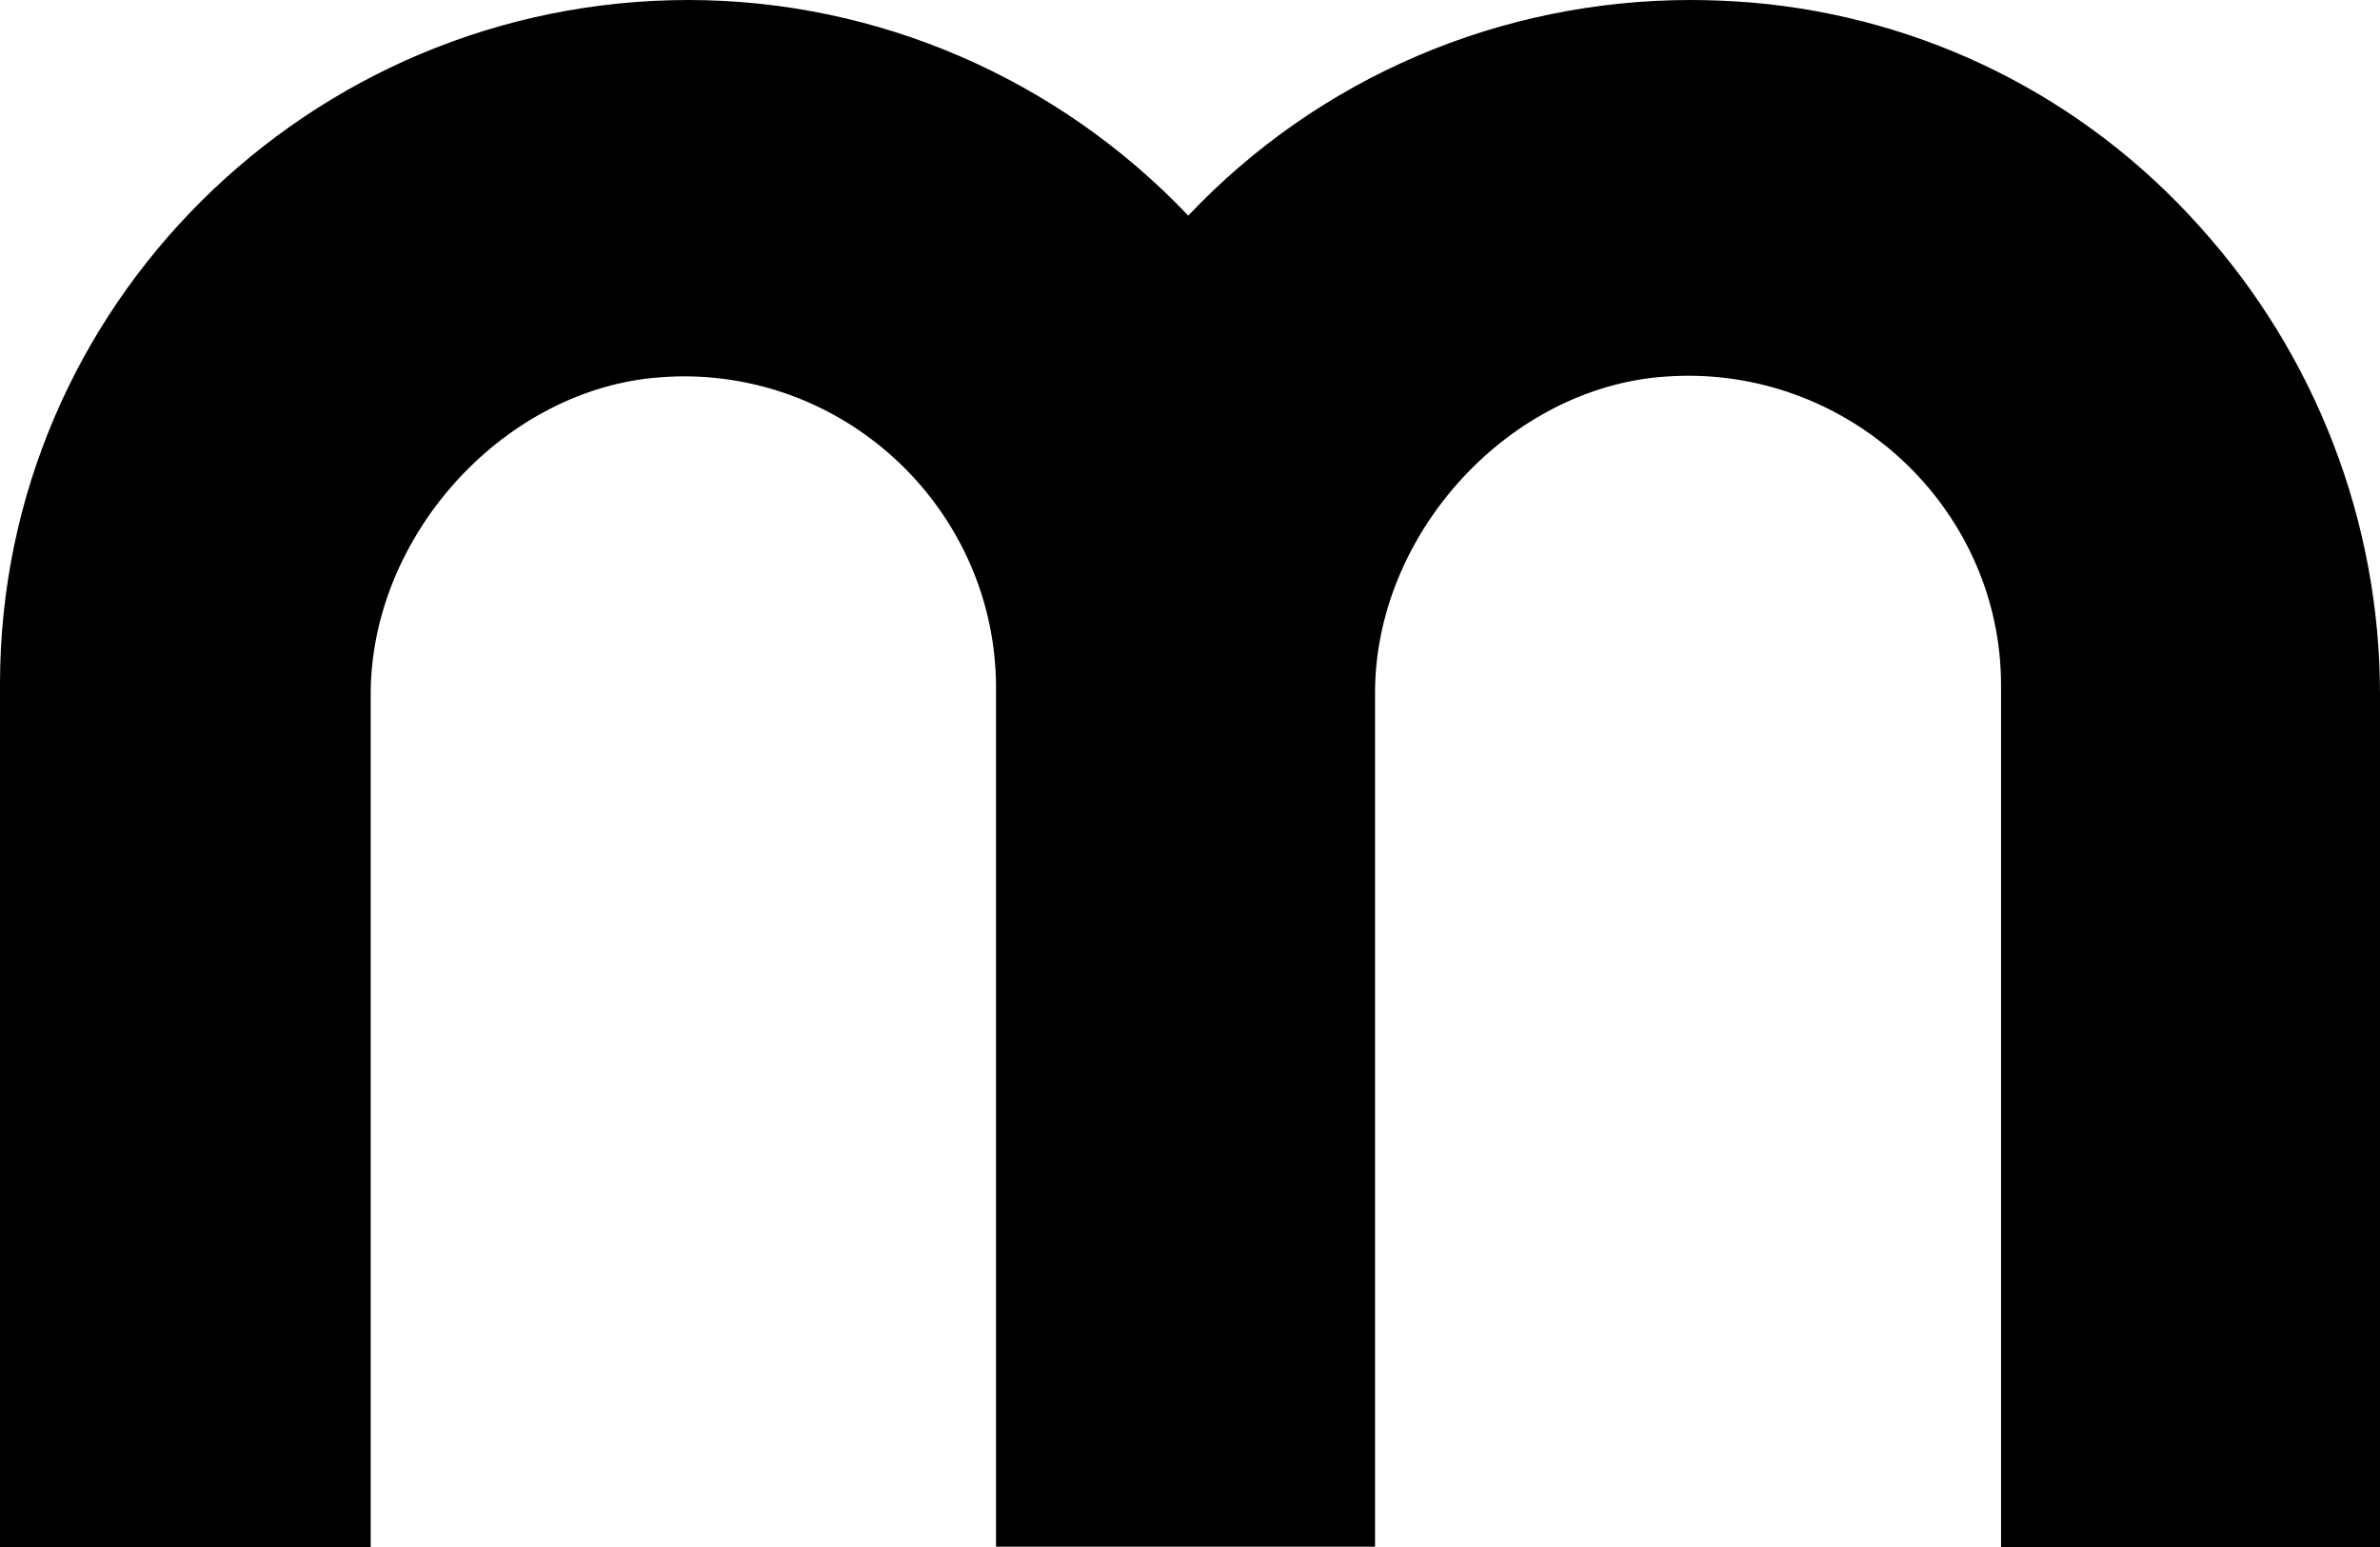 <svg width="40" height="26" viewBox="0 0 40 26" fill="none" xmlns="http://www.w3.org/2000/svg">
<path d="M29.442 0.043C29.093 0.016 28.761 0 28.418 0C25.204 0 22.156 1.311 19.971 3.624C17.785 1.322 14.748 0 11.566 0C5.191 0.005 0 5.153 0 11.495V26H6.23V11.67C6.23 9.038 8.405 6.613 10.966 6.352C11.148 6.336 11.325 6.325 11.491 6.325C14.373 6.325 16.724 8.665 16.74 11.532V25.995H23.11V11.644C23.11 9.027 25.268 6.603 27.845 6.341C28.027 6.325 28.204 6.315 28.37 6.315C31.252 6.315 33.62 8.644 33.631 11.495V26H40V11.67C40 8.766 38.918 5.963 36.968 3.805C35.023 1.631 32.35 0.293 29.442 0.043Z" fill="black"/>
</svg>
